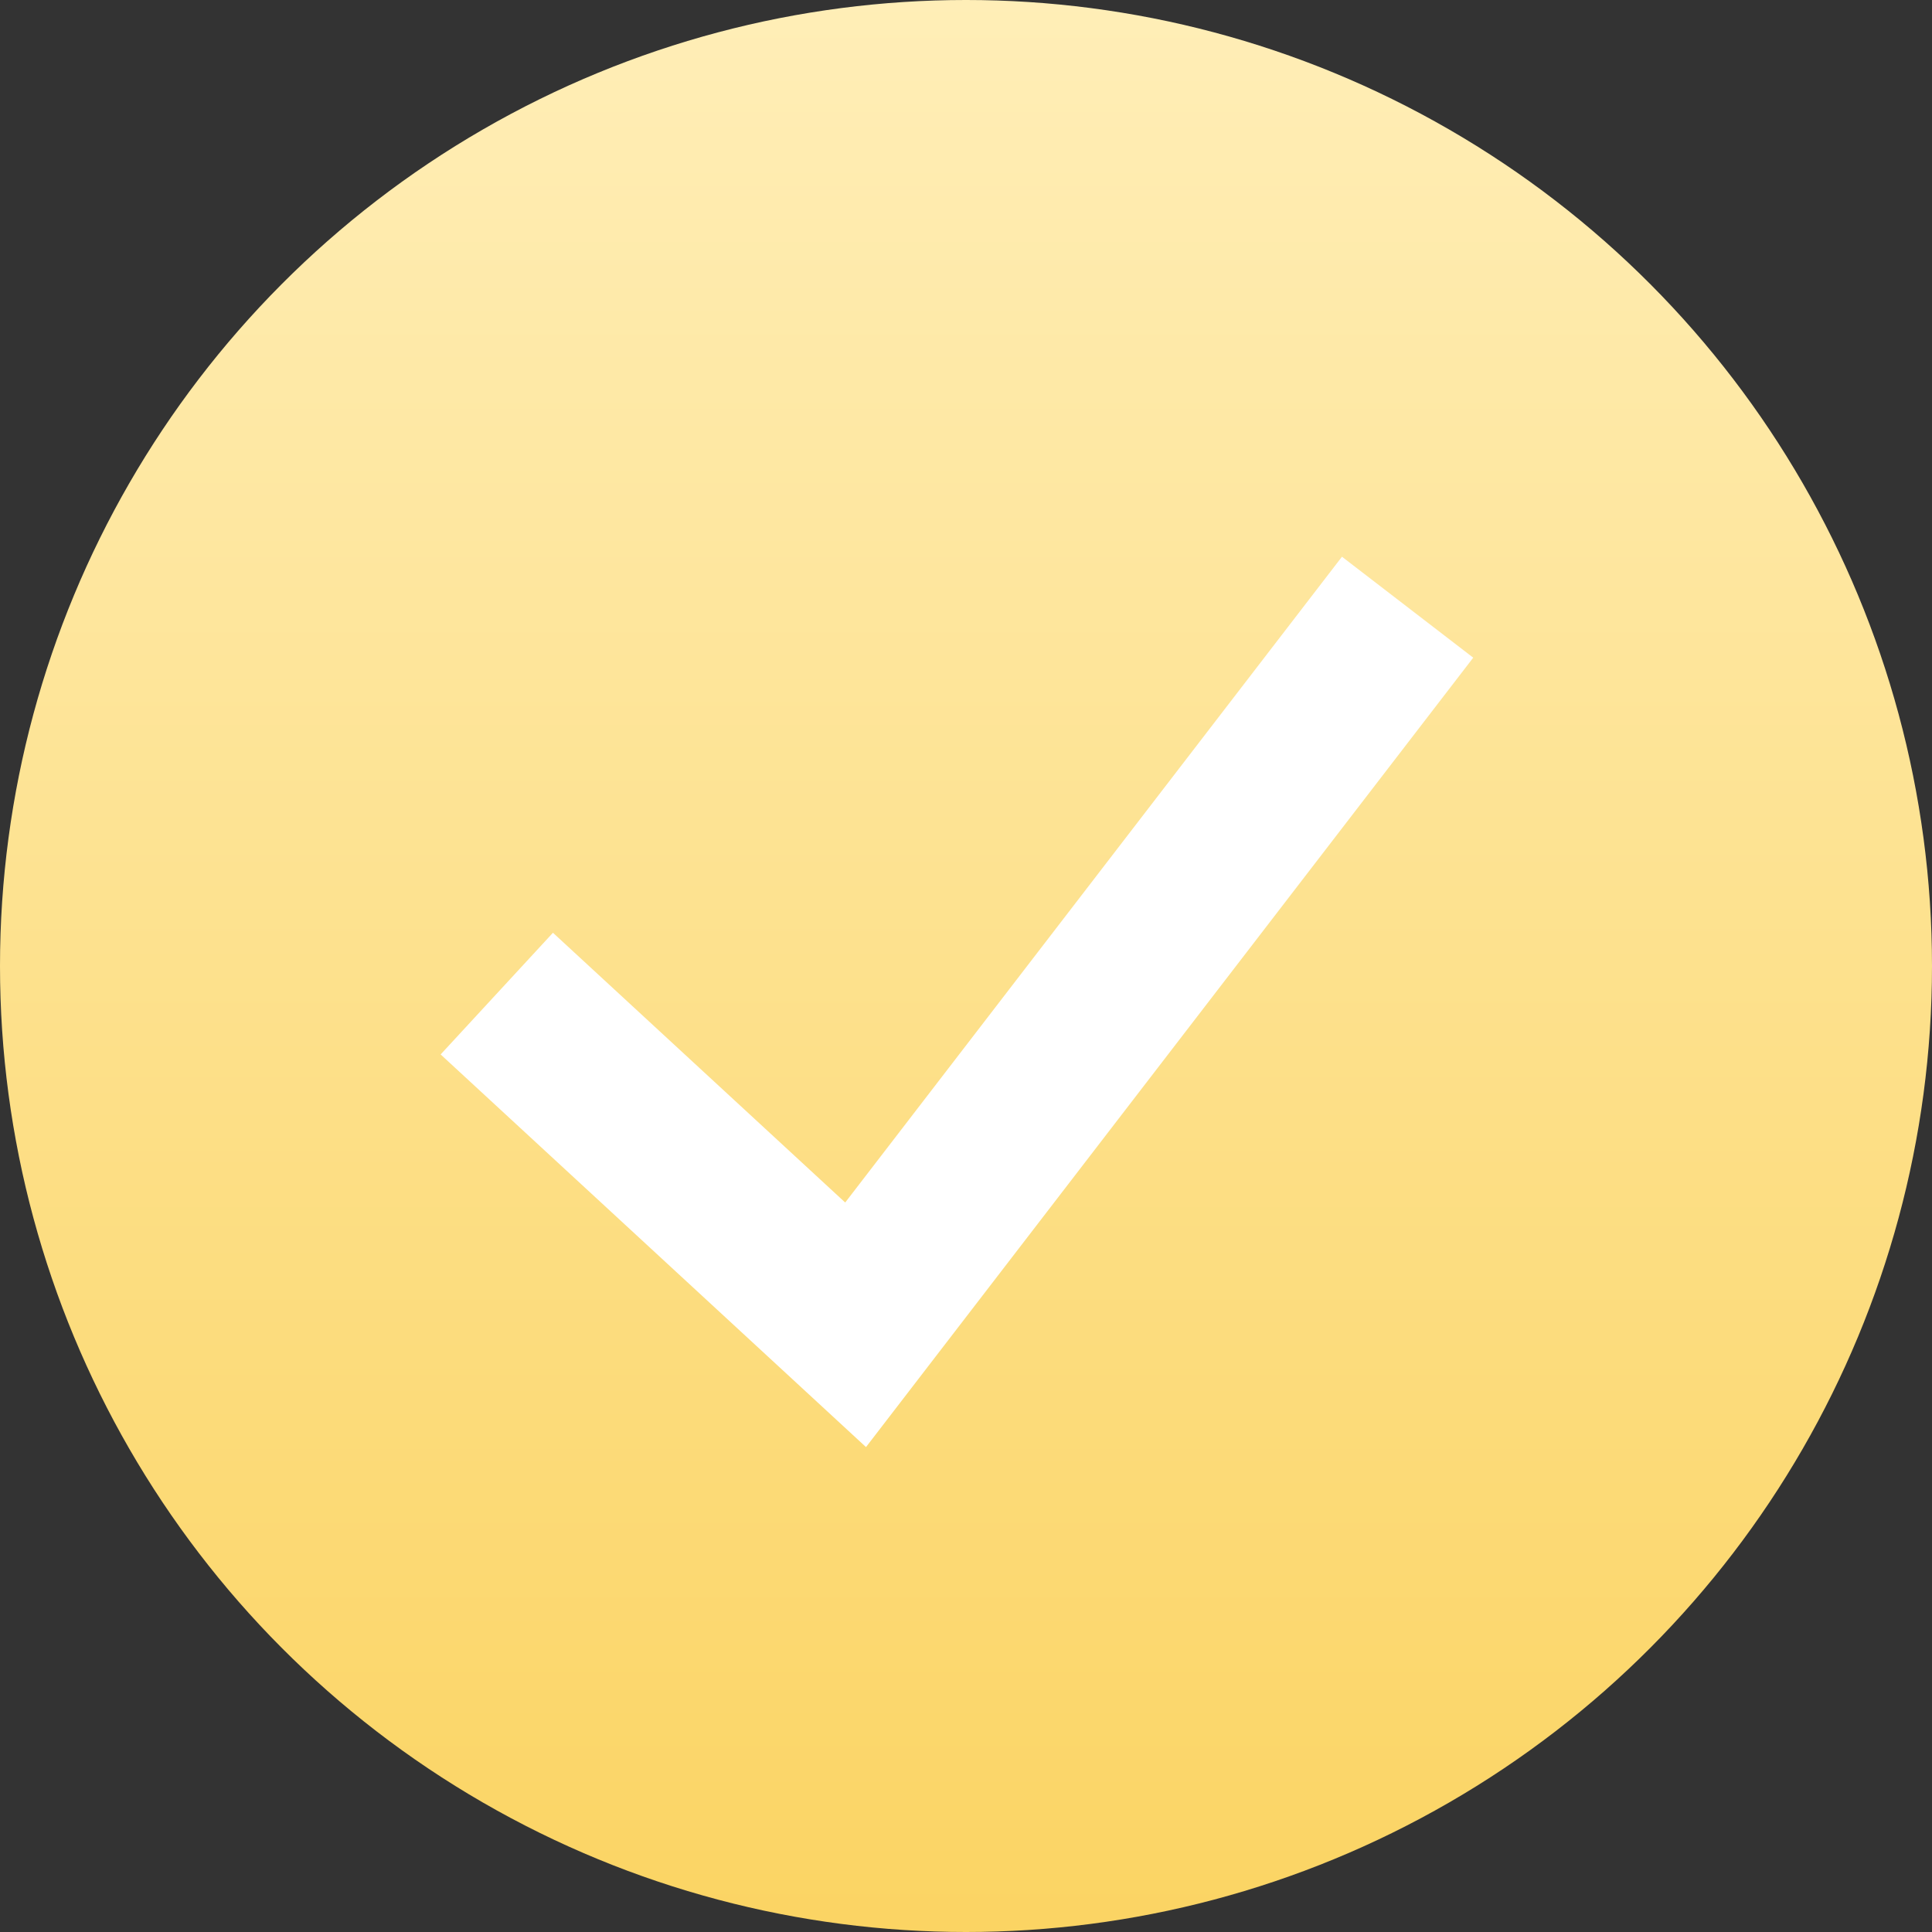 <?xml version="1.0" encoding="UTF-8"?> <svg xmlns="http://www.w3.org/2000/svg" width="35" height="35" viewBox="0 0 35 35" fill="none"><rect x="0" y="0" width="35" height="35" fill="#333333" stroke="none"/> <circle cx="17.5" cy="17.5" r="17.5" fill="url(#paint0_linear_286_1131)"></circle> <path d="M9 18L15.5 24L25.5 11" stroke="white" stroke-width="3"></path> <defs> <linearGradient id="paint0_linear_286_1131" x1="17.5" y1="0" x2="17.5" y2="35" gradientUnits="userSpaceOnUse"> <stop stop-color="#FFEEB7"></stop> <stop offset="1" stop-color="#FBD463"></stop> </linearGradient> </defs> </svg> 